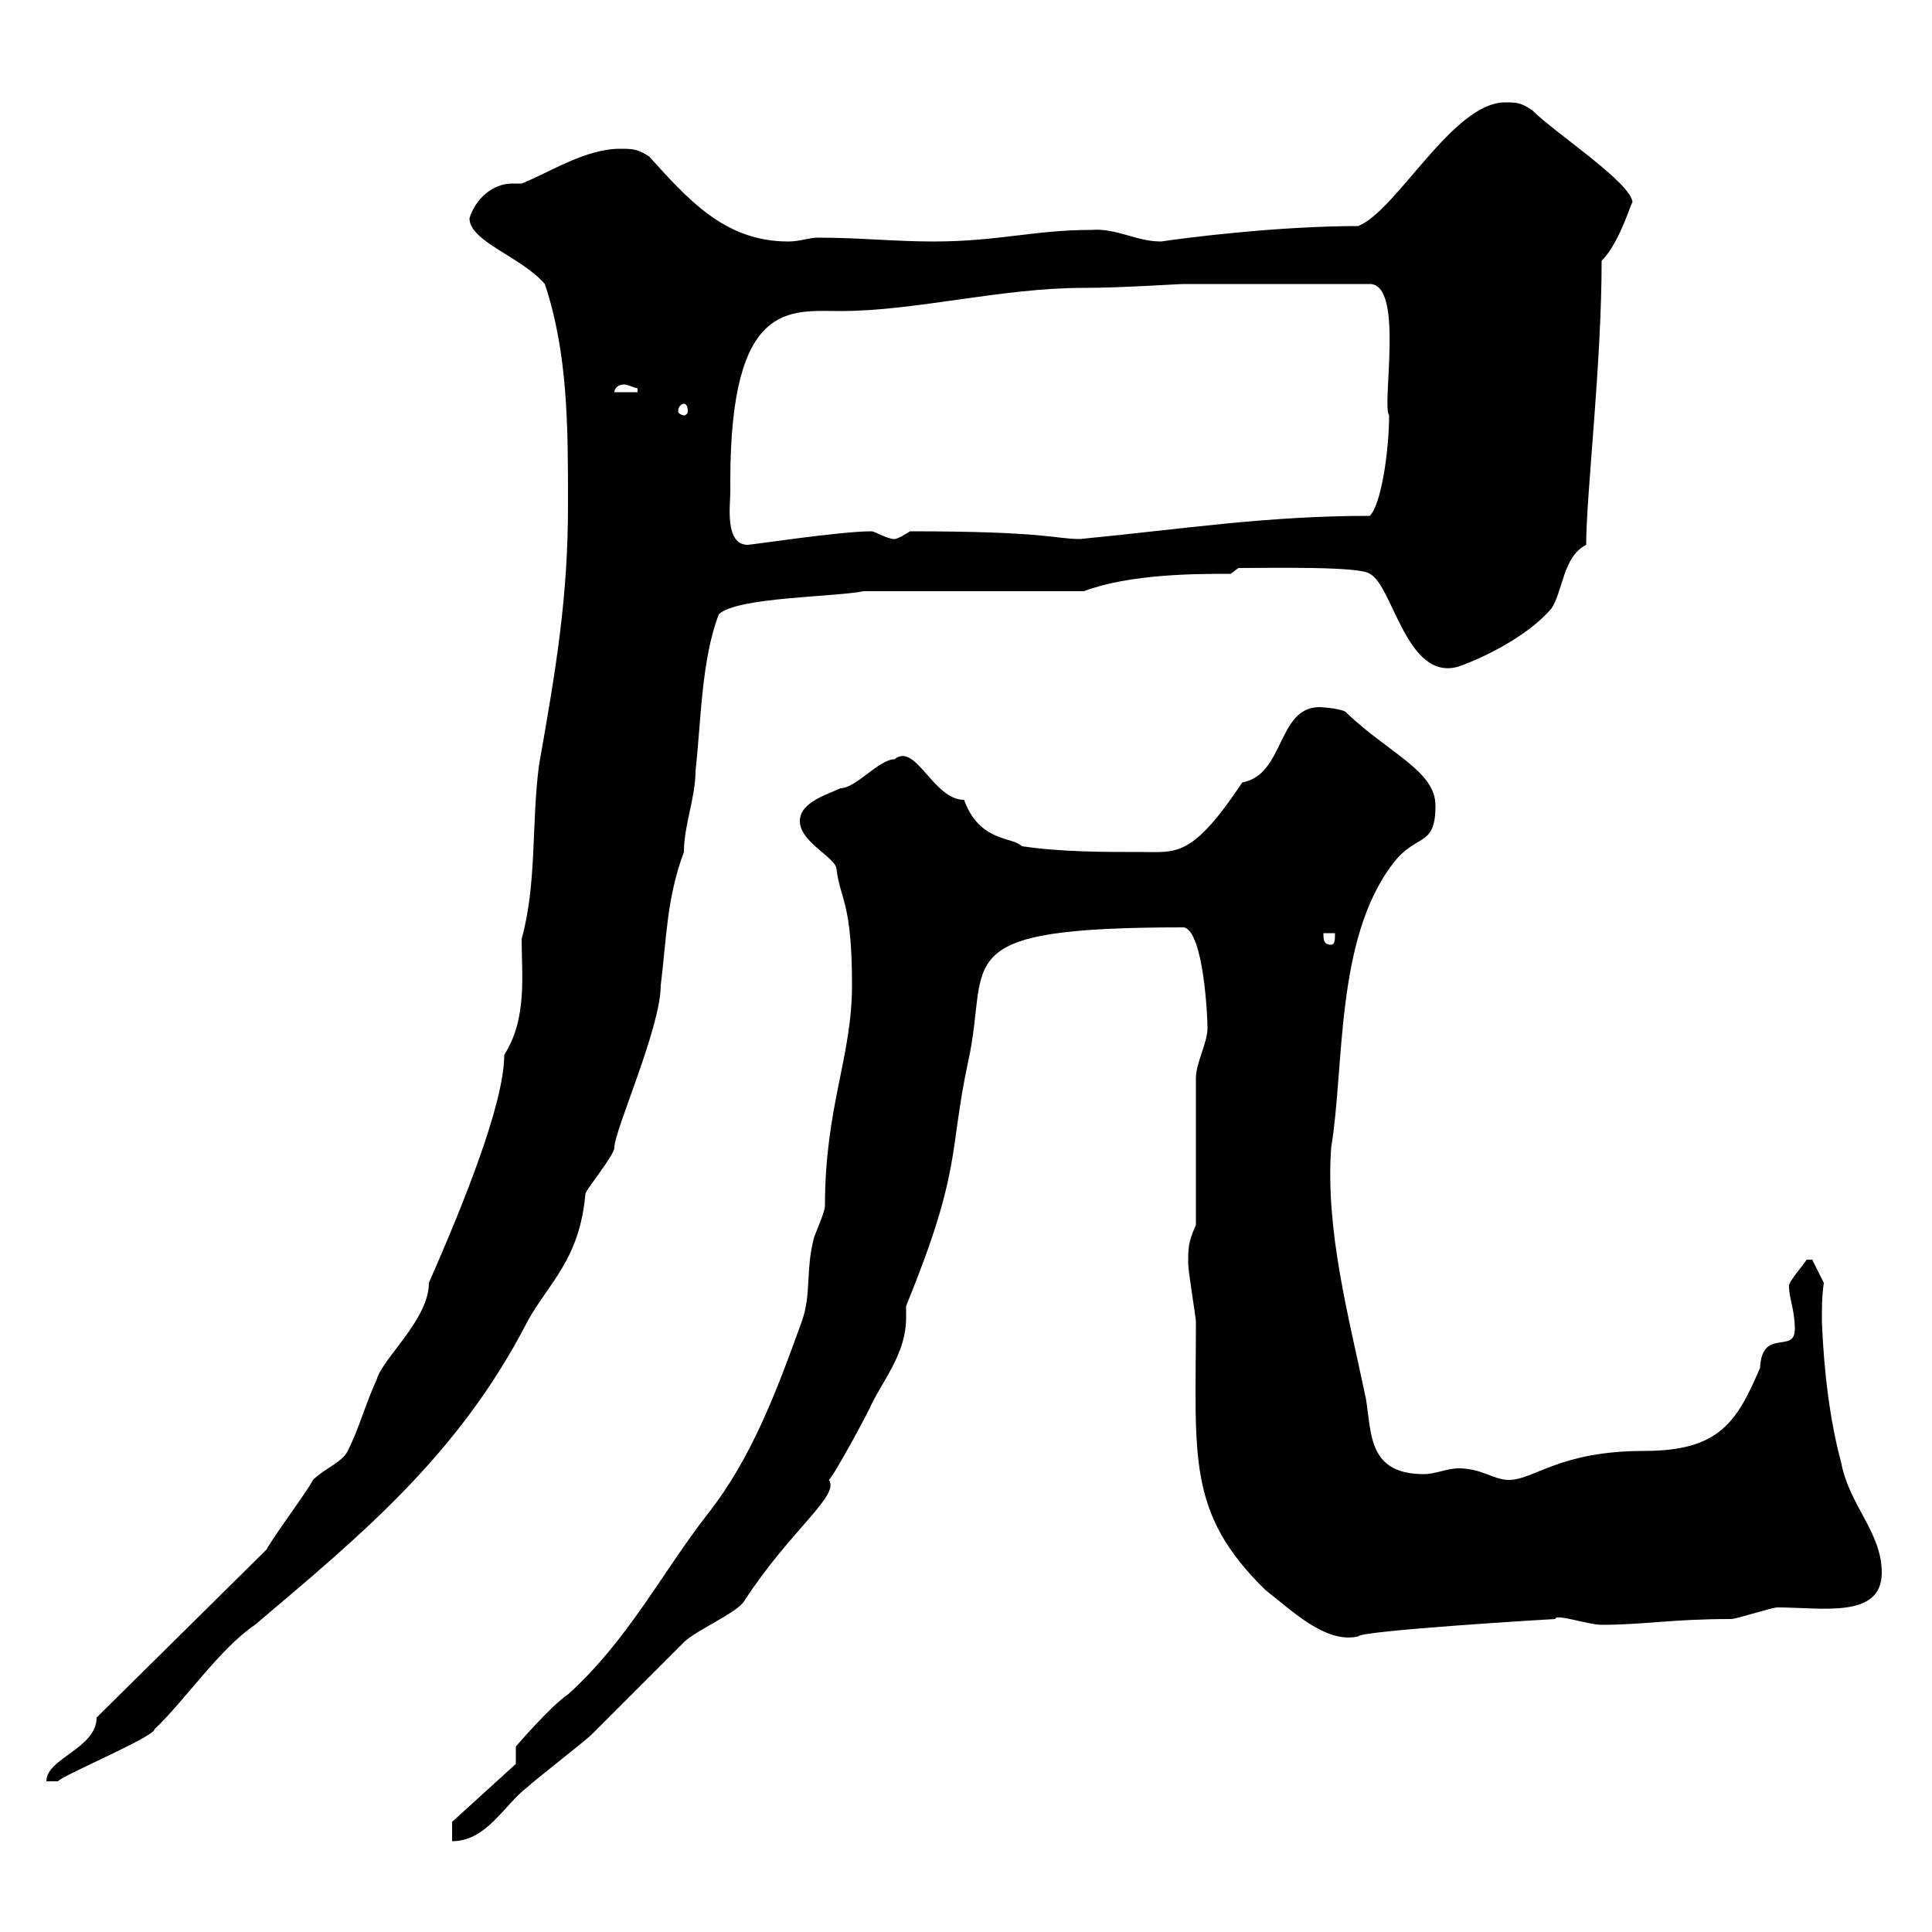 <svg xmlns="http://www.w3.org/2000/svg" xmlns:xlink="http://www.w3.org/1999/xlink" width="300" height="300"><path d="M70.20 282.90L70.20 285.90C75.60 285.90 78.30 280.20 81.90 277.50C82.80 276.60 90.90 270.30 91.80 269.40C93.60 267.60 104.40 256.80 106.20 255C108 253.20 114.30 250.50 115.50 248.70C122.70 237.60 130.50 232.20 128.70 229.80C129.30 229.50 135 219 135.30 218.10C137.40 213.90 140.70 210 140.70 204.60C140.70 203.70 140.70 203.40 140.70 202.80C149.40 181.50 147.30 179.10 150.30 165C153.90 149.10 146.10 144 183.90 144C186.90 144.90 187.50 157.80 187.50 159.60C187.50 162 185.70 165 185.70 167.40L185.70 190.20C184.50 192.90 184.50 193.80 184.50 196.20C184.50 197.40 185.70 204.60 185.70 205.20C185.70 226.20 184.20 234.90 196.50 246.90C200.40 249.90 205.80 255.30 210.90 254.10C211.20 253.20 241.20 251.40 241.50 251.40C241.50 250.50 246.60 252.30 248.70 252.30C255.30 252.30 259.50 251.40 268.80 251.40C269.70 251.40 275.10 249.60 276 249.60C282.90 249.60 292.20 251.40 292.20 244.20C292.20 237.90 287.10 233.70 285.90 227.10C284.10 220.50 283.20 212.70 282.90 205.20C282.90 203.10 282.90 201.30 283.20 199.20L281.40 195.60L280.50 195.60C280.50 195.90 277.50 199.20 277.80 199.80C277.80 201.60 278.70 203.40 278.70 206.40C278.70 210.30 273.60 206.10 273.30 212.40C269.70 220.80 267 225.30 255.30 225.30C242.10 225.30 238.20 229.80 234.30 229.80C231.90 229.80 230.10 228 226.50 228C224.70 228 222.90 228.90 221.10 228.90C212.40 228.90 213 222.60 212.10 217.20C209.40 204.30 205.80 191.10 206.70 178.20C208.80 165.60 207.30 145.80 216.30 134.10C219.90 129.30 222.90 131.70 222.90 125.10C222.90 119.70 215.70 117 209.10 110.70C208.80 110.10 205.50 109.80 204.90 109.80C198.30 109.80 199.50 120.30 192.90 121.50C185.10 133.20 182.70 132.30 177.30 132.30C171.30 132.30 164.70 132.30 158.70 131.40C157.20 129.90 152.10 130.80 149.70 124.20C144.90 124.20 142.20 115.20 138.90 117.90C136.50 117.90 132.90 122.40 130.50 122.40C128.70 123.30 124.20 124.50 124.20 127.50C124.20 130.80 129.90 133.20 129.90 135C130.50 139.80 132.30 140.10 132.30 153C132.30 164.10 128.10 171.90 128.10 187.20C128.10 188.40 126.30 192 126.30 192.60C125.10 197.40 126 201 124.50 205.20C120.60 216 116.70 226.50 109.80 235.20C102.60 244.50 97.50 254.70 88.20 263.10C85.50 264.90 80.10 271.20 80.10 271.20L80.10 273.90ZM15 266.70C15 271.50 7.20 273 7.20 276.60L9 276.60C9.60 275.70 24 269.70 24 268.50C28.50 264.30 34.20 255.90 39.60 252.30C55.50 238.80 71.10 226.20 81.90 205.20C85.20 199.20 90 195.60 90.90 185.40C90.90 184.80 95.40 179.40 95.40 178.20C95.40 175.50 102.60 159.60 102.60 153C103.50 145.80 103.50 139.50 106.20 132.30C106.20 128.10 108 123.90 108 119.70C108.90 111.60 108.90 102.60 111.60 95.40C114.30 92.70 129.90 92.70 134.10 91.80L168.30 91.80C175.50 89.10 185.70 89.10 191.10 89.10L192.30 88.20C197.10 88.20 211.20 87.90 212.70 89.10C216.30 90.90 218.40 105.90 226.50 103.50C230.70 102 237.30 98.70 240.90 94.50C242.70 91.80 242.70 86.40 246.30 84.60C246.30 76.80 248.70 56.70 248.70 40.50C251.70 37.50 253.50 30.60 253.50 31.50C253.50 28.50 241.50 20.70 237.90 17.10C236.10 15.90 235.50 15.90 233.70 15.90C225.60 15.90 216.90 32.70 210.90 35.10C198.60 35.10 184.20 36.90 180.30 37.50C176.40 37.50 173.40 35.40 169.50 35.70C160.50 35.70 155.10 37.50 144.90 37.50C138.90 37.50 133.50 36.90 126.90 36.90C125.70 36.90 124.20 37.50 122.40 37.50C112.50 37.50 106.80 30.90 100.80 24.30C99 23.10 98.10 23.10 96.30 23.10C90.90 23.10 85.50 26.70 81 28.50C80.70 28.50 79.80 28.50 79.50 28.50C76.50 28.50 73.80 30.90 72.90 33.90C72.90 37.50 81 39.90 84.60 44.10C88.20 54.90 88.20 66.30 88.20 78.30C88.20 92.70 86.40 103.50 83.70 118.80C82.50 127.80 83.40 137.10 81 145.80C81 151.50 81.90 158.10 78.30 163.80C78.30 171.30 72 186.90 66.60 199.20C66.60 204.90 59.40 210.90 58.50 214.20C56.70 218.10 55.80 221.70 54 225.30C53.10 227.10 50.40 228 48.60 229.80C47.70 231.60 42.30 238.80 41.40 240.60ZM205.50 144.90L207.30 144.90C207.30 145.80 207.30 146.70 206.70 146.70C205.50 146.70 205.50 145.80 205.50 144.90ZM113.40 76.50C113.40 75.30 113.40 74.70 113.40 74.70C113.40 46.50 122.70 48.30 130.50 48.30C142.20 48.30 155.40 44.70 168.30 44.70C174.30 44.70 182.70 44.10 183.90 44.10L212.70 44.10C218.10 44.10 214.50 63 215.70 64.50C215.70 69.90 214.50 78.30 212.70 80.10C196.50 80.10 183.30 82.20 167.70 83.70C163.80 83.70 162.60 82.50 141.30 82.50C141.30 82.50 139.50 83.70 138.90 83.70C137.70 83.70 135.90 82.50 135.30 82.50C130.50 82.50 116.70 84.60 116.10 84.60C112.50 84.60 113.40 78.30 113.40 76.50ZM106.20 62.70C106.50 62.70 106.80 63 106.80 63.90C106.80 64.20 106.50 64.50 106.20 64.50C105.90 64.50 105.30 64.20 105.30 63.90C105.30 63 105.90 62.70 106.20 62.70ZM99 60.30L99 60.90L95.40 60.90C95.40 60.30 96 59.70 96.90 59.70C97.50 59.70 98.70 60.30 99 60.30Z"/></svg>